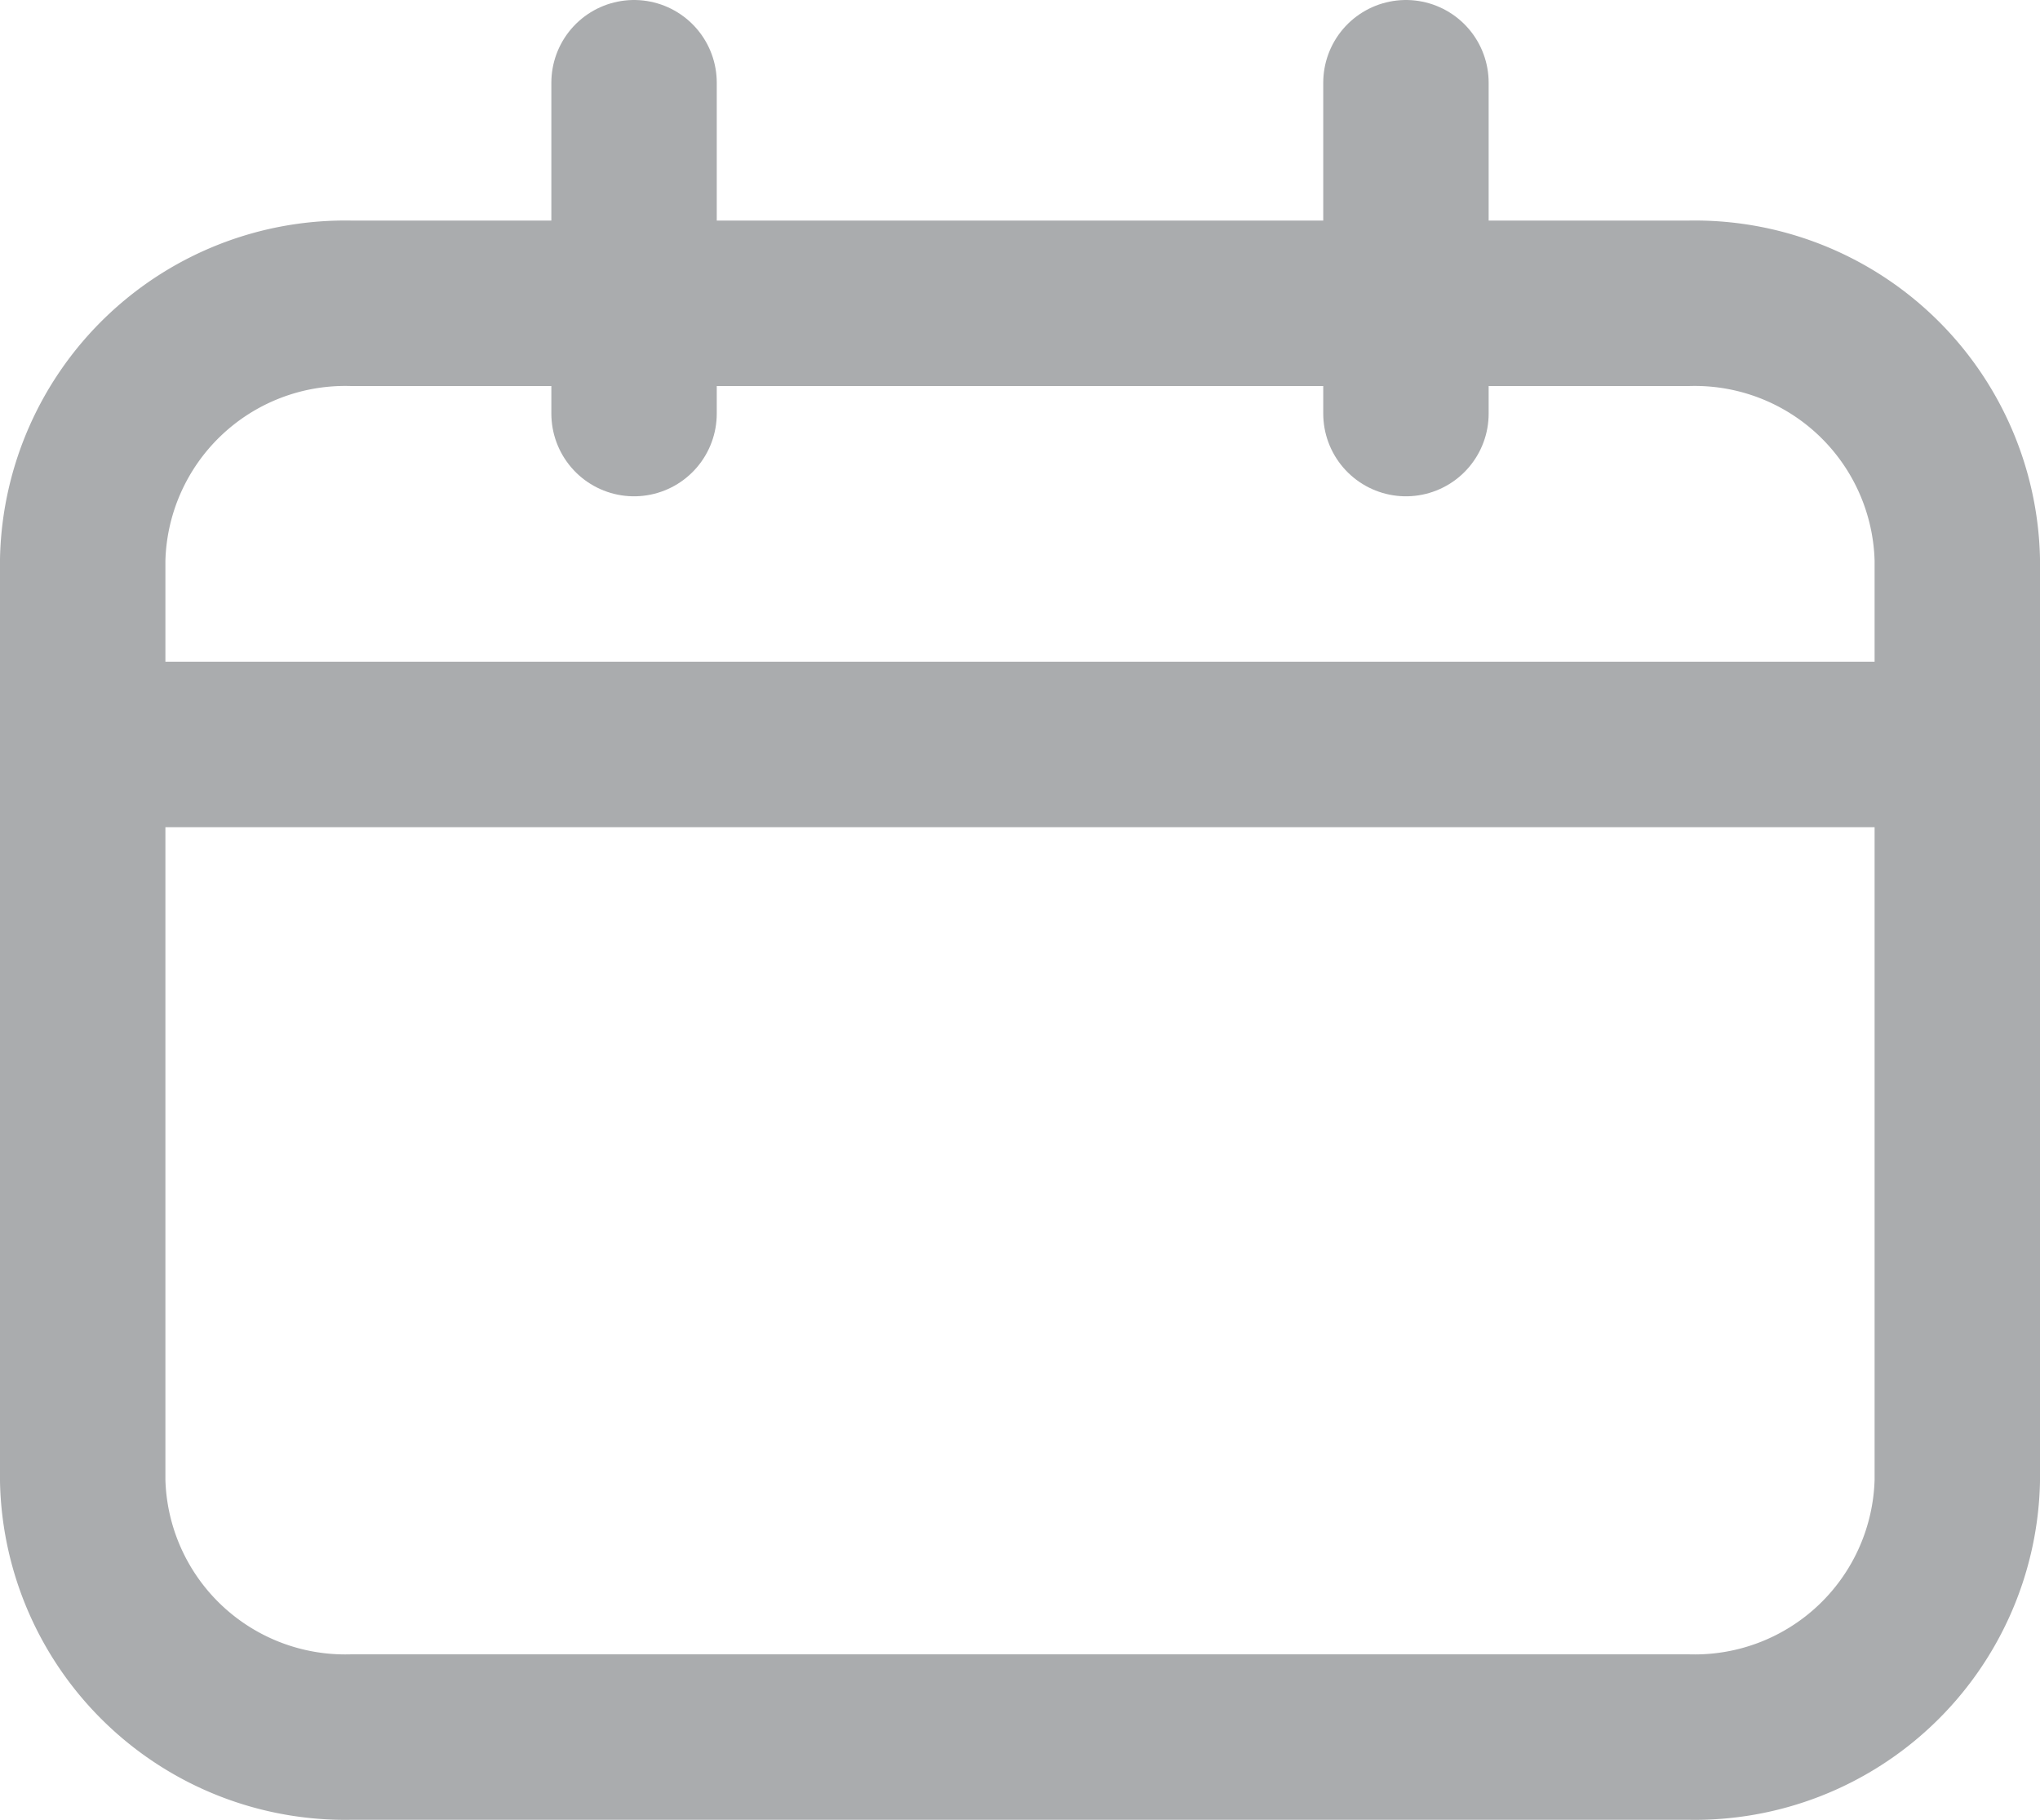 <svg xmlns="http://www.w3.org/2000/svg" width="18.5" height="16.5" viewBox="0 0 18.5 16.5">
  <g id="Grupo_1" data-name="Grupo 1" transform="translate(-38.25 -264.25)">
    <path id="Vector" d="M2.434,0H14.566A2.381,2.381,0,0,1,17,2.323v8.354A2.381,2.381,0,0,1,14.566,13H2.434A2.381,2.381,0,0,1,0,10.677V2.323A2.381,2.381,0,0,1,2.434,0Z" transform="translate(39 267)" fill="none" stroke="#aaacae" stroke-linecap="round" stroke-linejoin="round" stroke-width="1.5"/>
    <path id="Vector-2" data-name="Vector" d="M0,0H17" transform="translate(39 271)" fill="none" stroke="#aaacae" stroke-linecap="round" stroke-linejoin="round" stroke-width="1.5"/>
    <path id="Vector-3" data-name="Vector" d="M0,3V0" transform="translate(44 265)" fill="none" stroke="#aaacae" stroke-linecap="round" stroke-linejoin="round" stroke-width="1.5"/>
    <path id="Vector-4" data-name="Vector" d="M0,3V0" transform="translate(51 265)" fill="none" stroke="#aaacae" stroke-linecap="round" stroke-linejoin="round" stroke-width="1.5"/>
  </g>
</svg>
